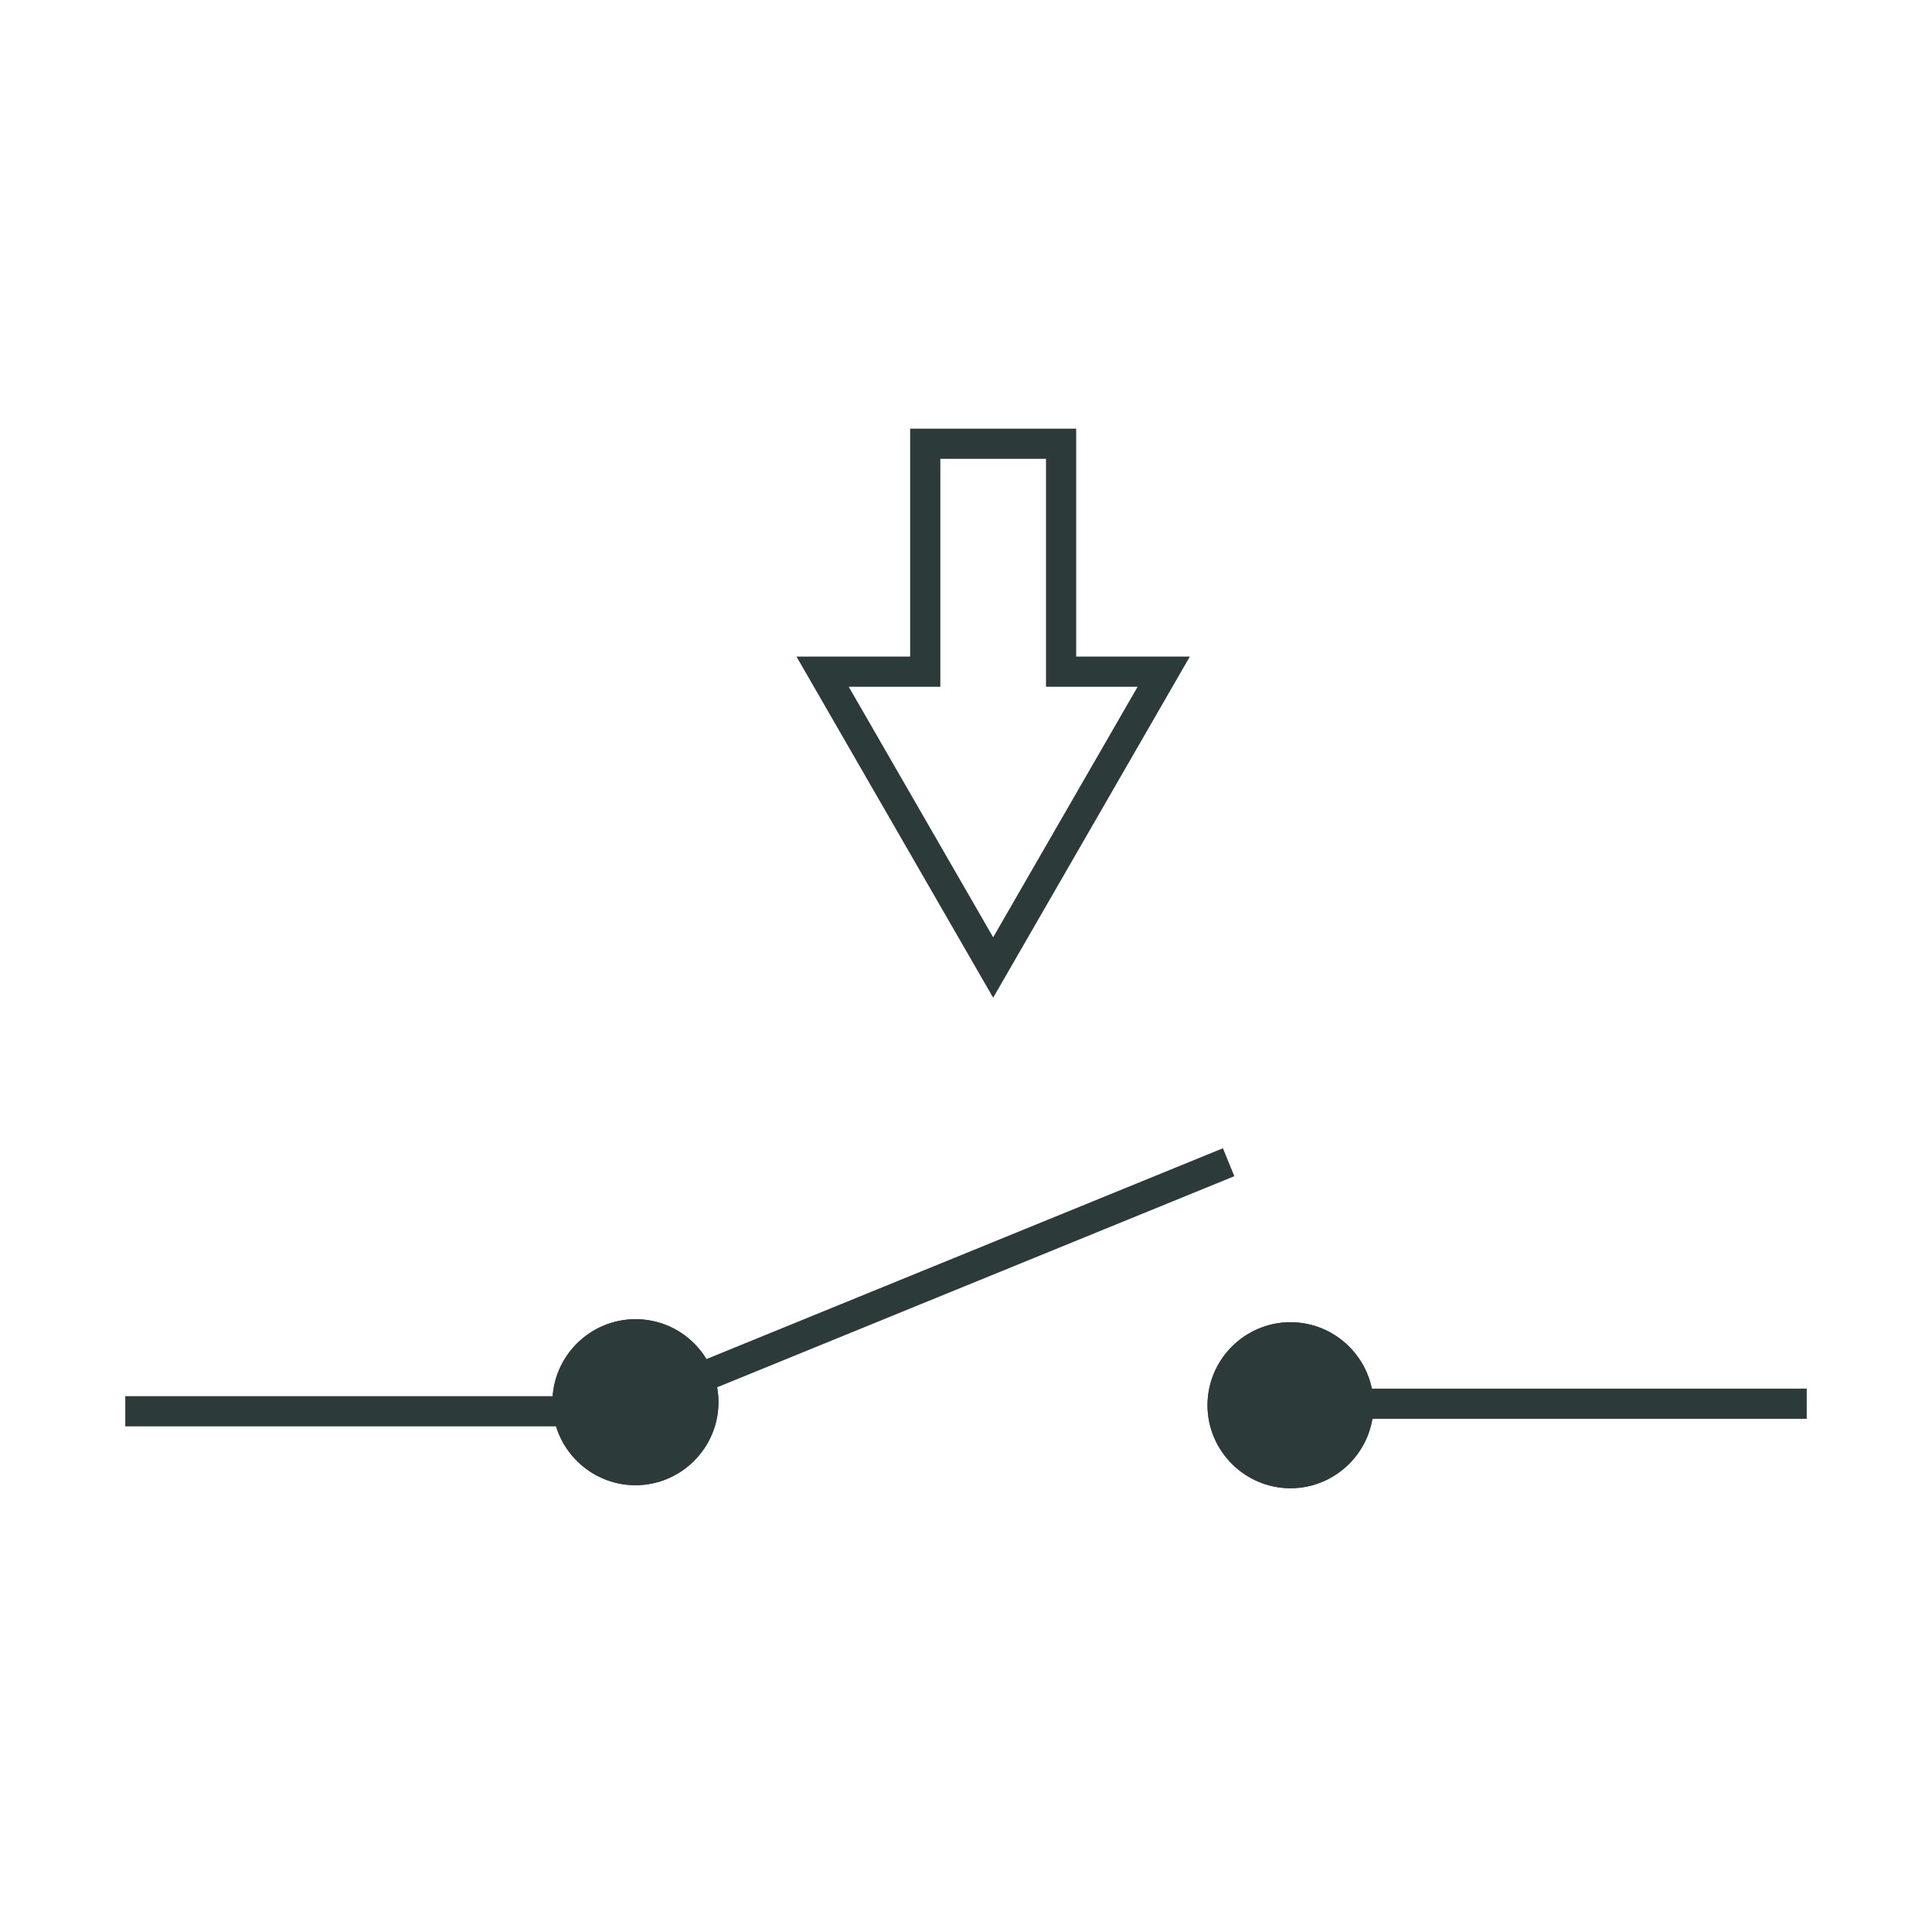 <?xml version="1.0" encoding="utf-8"?>
<!-- Generator: Adobe Illustrator 25.3.1, SVG Export Plug-In . SVG Version: 6.00 Build 0)  -->
<svg version="1.1" id="Layer_1" xmlns="http://www.w3.org/2000/svg" xmlns:xlink="http://www.w3.org/1999/xlink" x="0px" y="0px"
	 viewBox="0 0 128 128" style="enable-background:new 0 0 128 128;" xml:space="preserve">
<style type="text/css">
	.st0{fill:none;stroke:#2D3A3A;stroke-width:2;stroke-miterlimit:10;}
	.st1{fill:#2D3A3A;}
</style>
<polygon class="st0" points="70.3,44.5 70.3,29.4 61.3,29.4 61.3,44.5 54.5,44.5 65.8,64.1 77.1,44.5 "/>
<line class="st0" x1="8.3" y1="93.5" x2="40.9" y2="93.5"/>
<line class="st0" x1="87.1" y1="93" x2="119.7" y2="93"/>
<line class="st0" x1="42.2" y1="93" x2="81.4" y2="77"/>
<path class="st1" d="M47.6,92.9c0,3-2.5,5.5-5.5,5.5c-3,0-5.5-2.5-5.5-5.5c0-3,2.5-5.5,5.5-5.5C45.2,87.4,47.6,89.9,47.6,92.9"/>
<circle class="st1" cx="42.1" cy="92.9" r="5.5"/>
<path class="st1" d="M91,93.1c0,3-2.5,5.5-5.5,5.5c-3,0-5.5-2.5-5.5-5.5s2.5-5.5,5.5-5.5C88.5,87.6,91,90.1,91,93.1"/>
<circle class="st1" cx="85.5" cy="93.1" r="5.5"/>
</svg>
